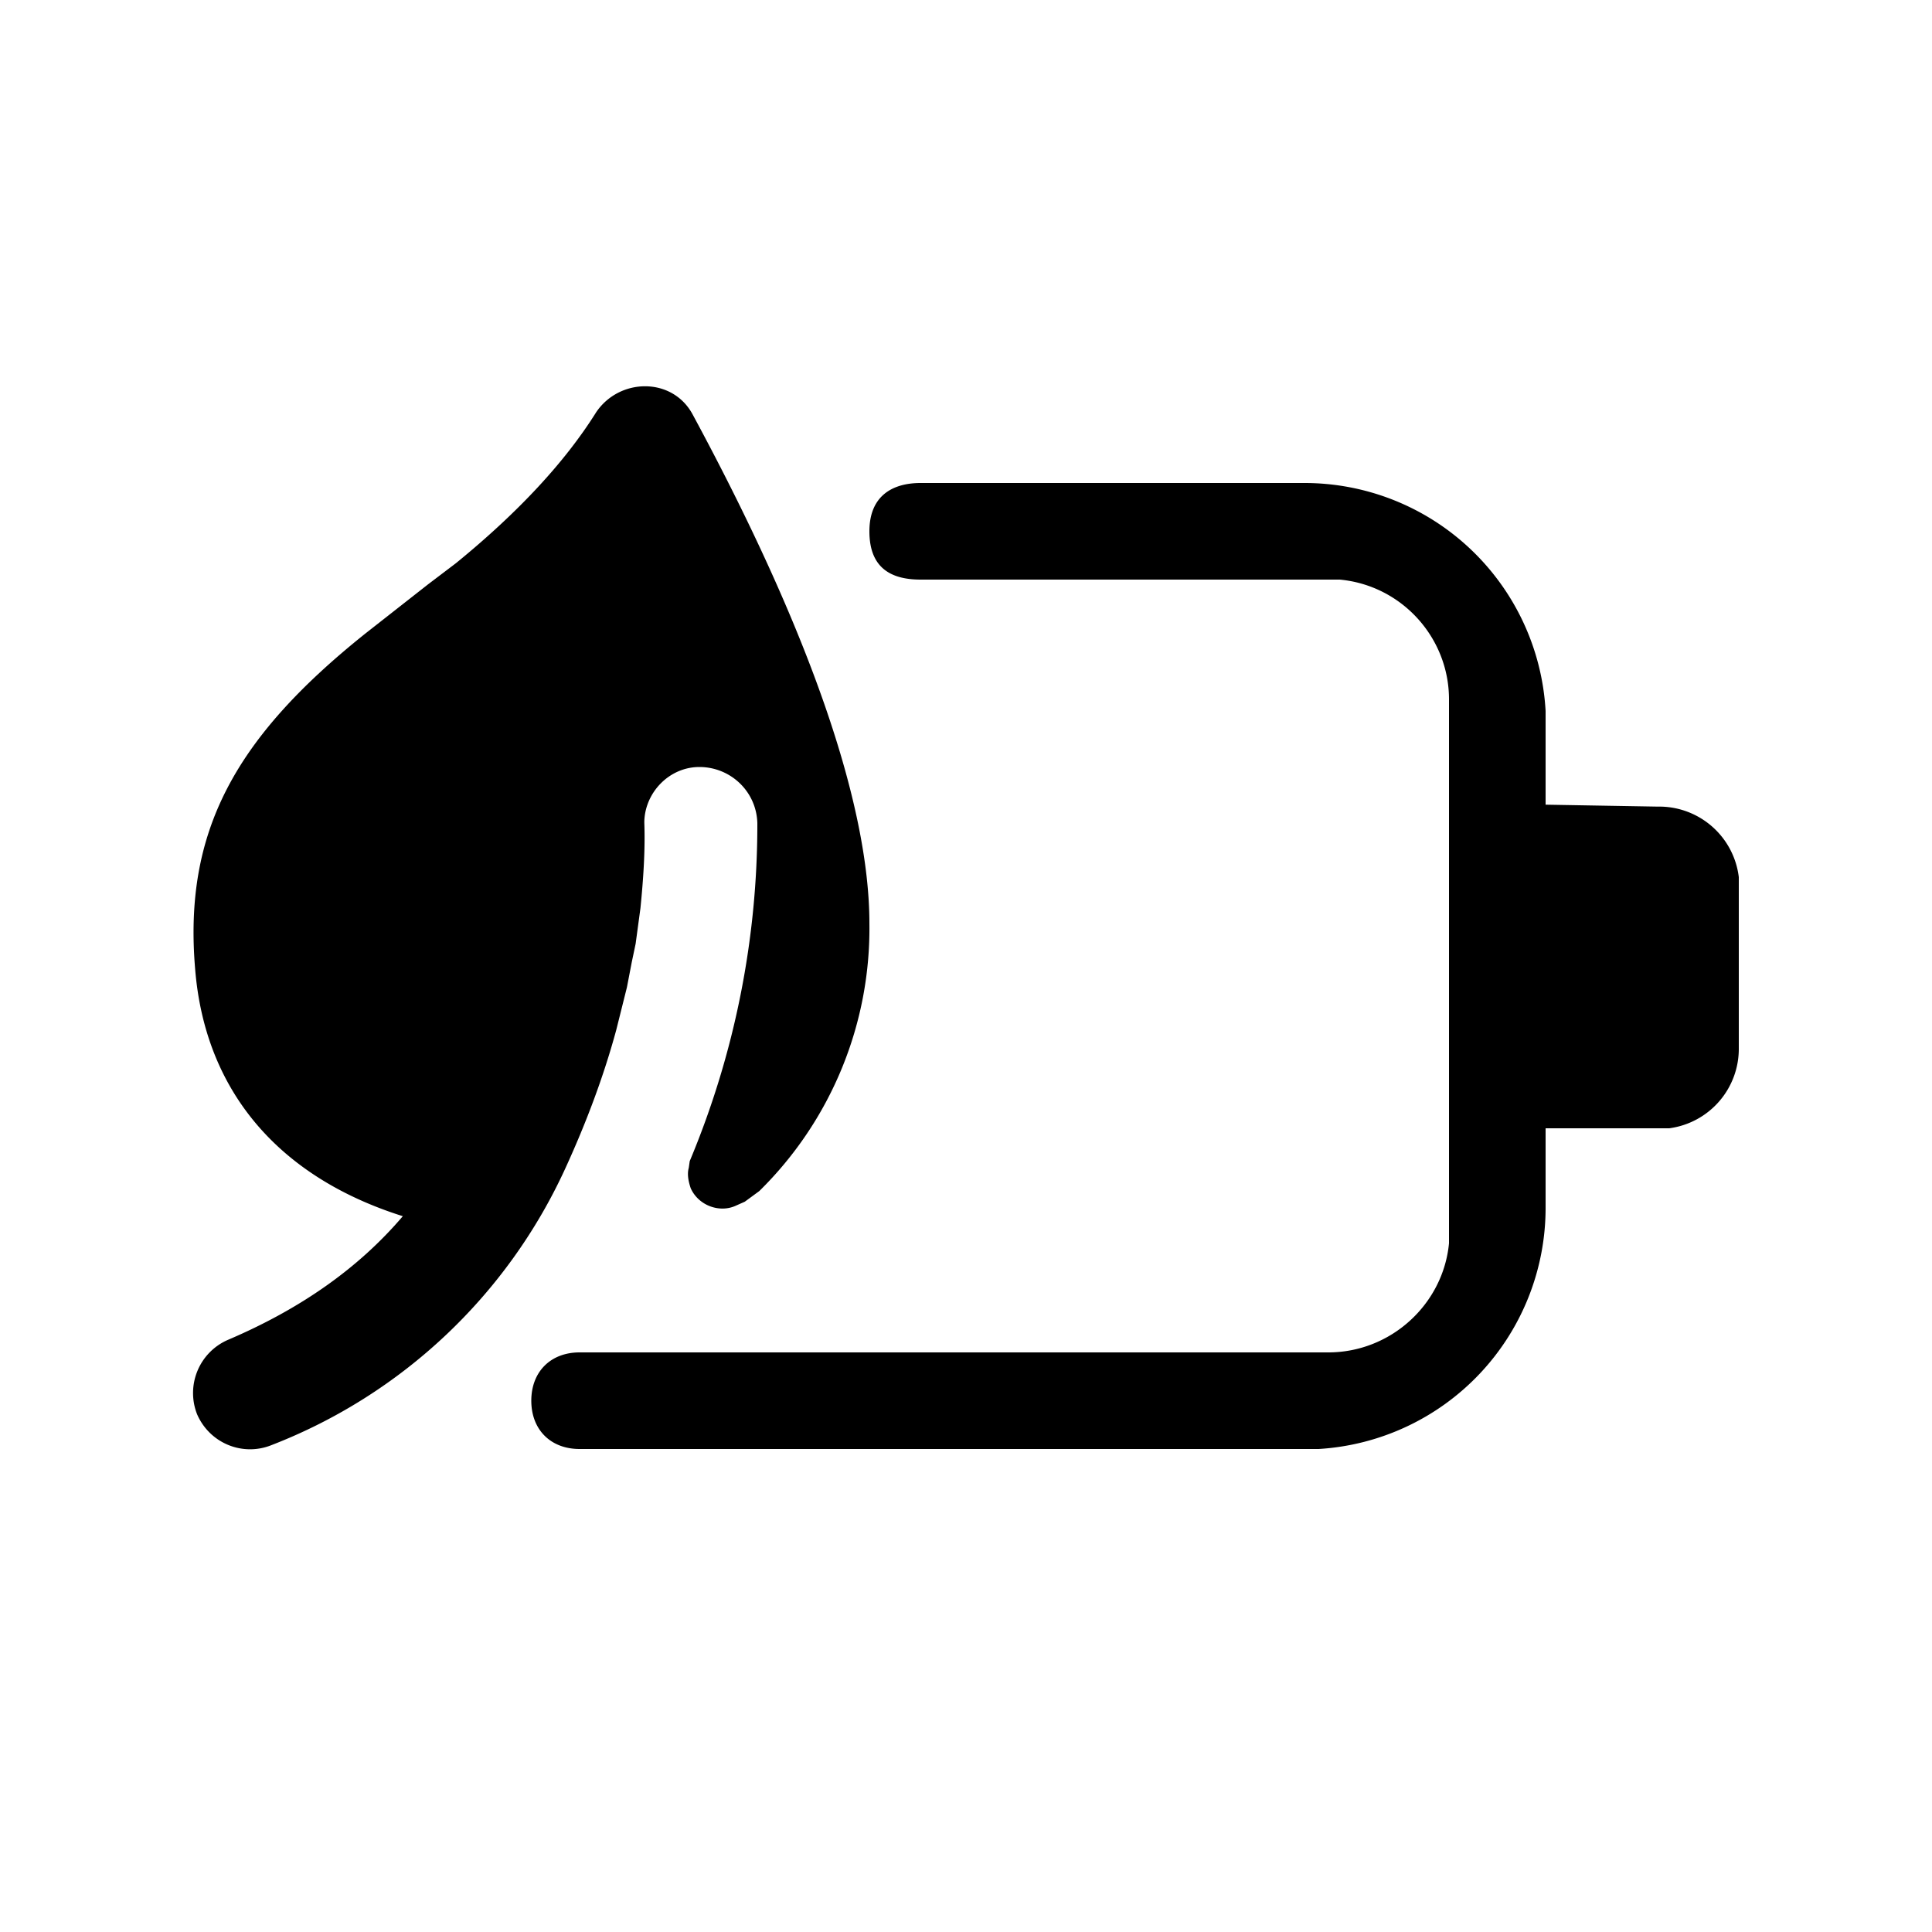 <svg width="20" height="20" viewBox="0 0 20 20" xmlns="http://www.w3.org/2000/svg"><path d="M9 9.56c0-1.23-.62-3.03-1.83-5.27-.21-.39-.76-.38-1-.02-.32.51-.8 1.03-1.45 1.56l-.29.22-.65.51C2.43 7.64 1.9 8.61 2.02 10.03c.1 1.25.85 2.15 2.15 2.56-.46.54-1.06.96-1.81 1.28a.6.6 0 0 0-.32.77c.13.3.47.44.77.32a5.55 5.55 0 0 0 3.04-2.86c.22-.48.4-.96.53-1.44l.03-.12.08-.32.05-.26.04-.19.05-.37c.03-.3.05-.6.04-.88V8.5c.01-.3.26-.56.57-.56.32 0 .59.25.6.58a9.02 9.02 0 0 1-.7 3.5l-.01.07c-.02.07 0 .15.02.21.08.18.3.26.47.18l.09-.04.15-.11A3.81 3.81 0 0 0 9 9.56Zm7-2.2A2.5 2.5 0 0 0 13.5 5H9.53c-.3 0-.53.14-.53.5s.2.5.53.5h4.34c.64.06 1.13.6 1.13 1.24v5.63c-.06.63-.6 1.13-1.25 1.13H6c-.3 0-.5.2-.5.5s.2.5.5.5h7.65A2.5 2.5 0 0 0 16 12.5v-.82H17.28a.83.83 0 0 0 .72-.83V9.08a.83.83 0 0 0-.84-.73L16 8.33v-.98Z"/></svg>